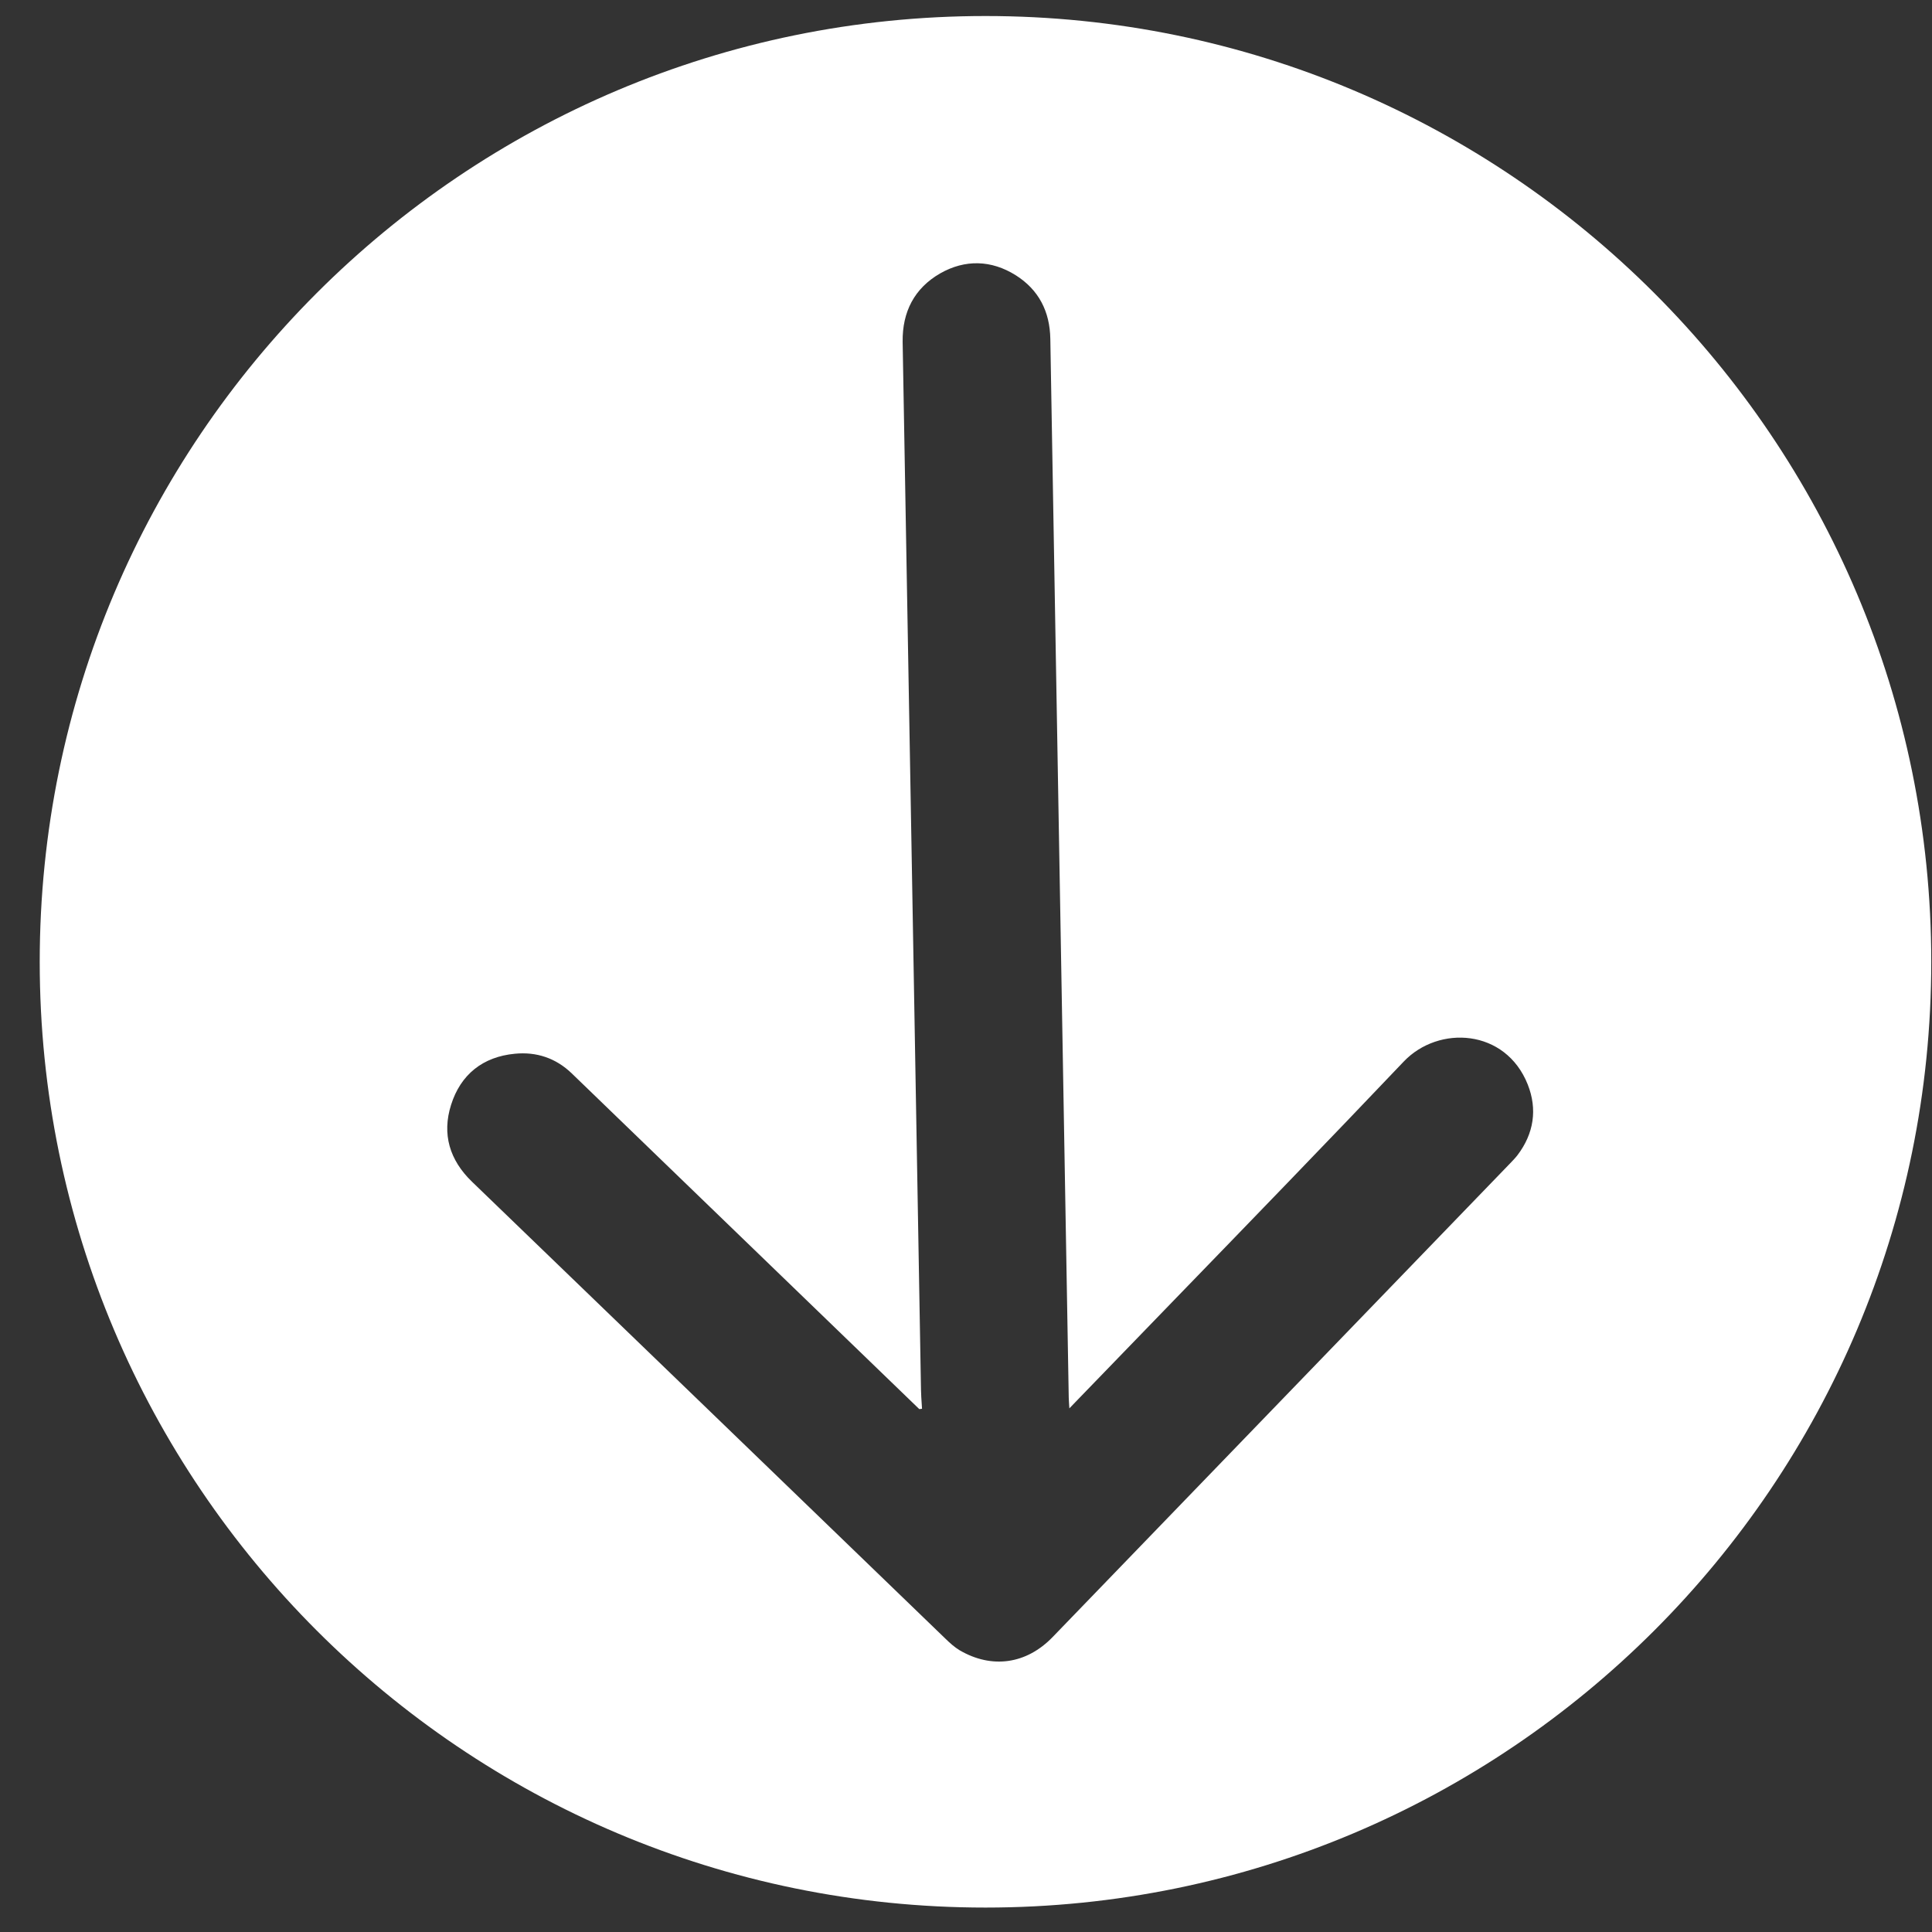 <?xml version="1.0" encoding="UTF-8"?> <svg xmlns="http://www.w3.org/2000/svg" width="34" height="34" viewBox="0 0 34 34" fill="none"><rect x="0" y="0" width="34" height="34" fill="#333333" stroke="none"/><path fill-rule="evenodd" clip-rule="evenodd" d="M17.343 33.57C26.535 33.57 33.987 26.118 33.987 16.926C33.987 7.734 26.535 0.282 17.343 0.282C8.151 0.282 0.699 7.734 0.699 16.926C0.699 26.118 8.151 33.57 17.343 33.57ZM16.221 24.711C16.223 24.738 16.224 24.765 16.226 24.792C16.209 24.795 16.193 24.797 16.178 24.798L12.507 21.252L10.062 18.89C9.782 18.62 9.441 18.507 9.061 18.544C8.497 18.597 8.106 18.91 7.938 19.444C7.775 19.959 7.912 20.416 8.306 20.796C11.084 23.475 13.863 26.158 16.639 28.839C16.714 28.912 16.797 28.987 16.886 29.041C17.456 29.375 18.065 29.286 18.525 28.809L26.57 20.479L26.57 20.479C26.617 20.43 26.664 20.382 26.706 20.328C26.994 19.948 27.058 19.521 26.886 19.086C26.496 18.103 25.318 18.037 24.704 18.681C23.349 20.106 21.982 21.517 20.615 22.928C20.069 23.493 19.522 24.057 18.976 24.622L18.819 24.785C18.817 24.74 18.814 24.704 18.812 24.673C18.81 24.642 18.809 24.616 18.808 24.592L18.591 12.133L18.484 5.964C18.476 5.481 18.28 5.099 17.874 4.843C17.446 4.575 16.984 4.562 16.546 4.811C16.091 5.073 15.878 5.488 15.885 6.016C15.94 9.09 15.993 12.164 16.047 15.238C16.1 18.312 16.154 21.386 16.208 24.46C16.21 24.543 16.215 24.628 16.221 24.711Z" fill="white"></path></svg> 